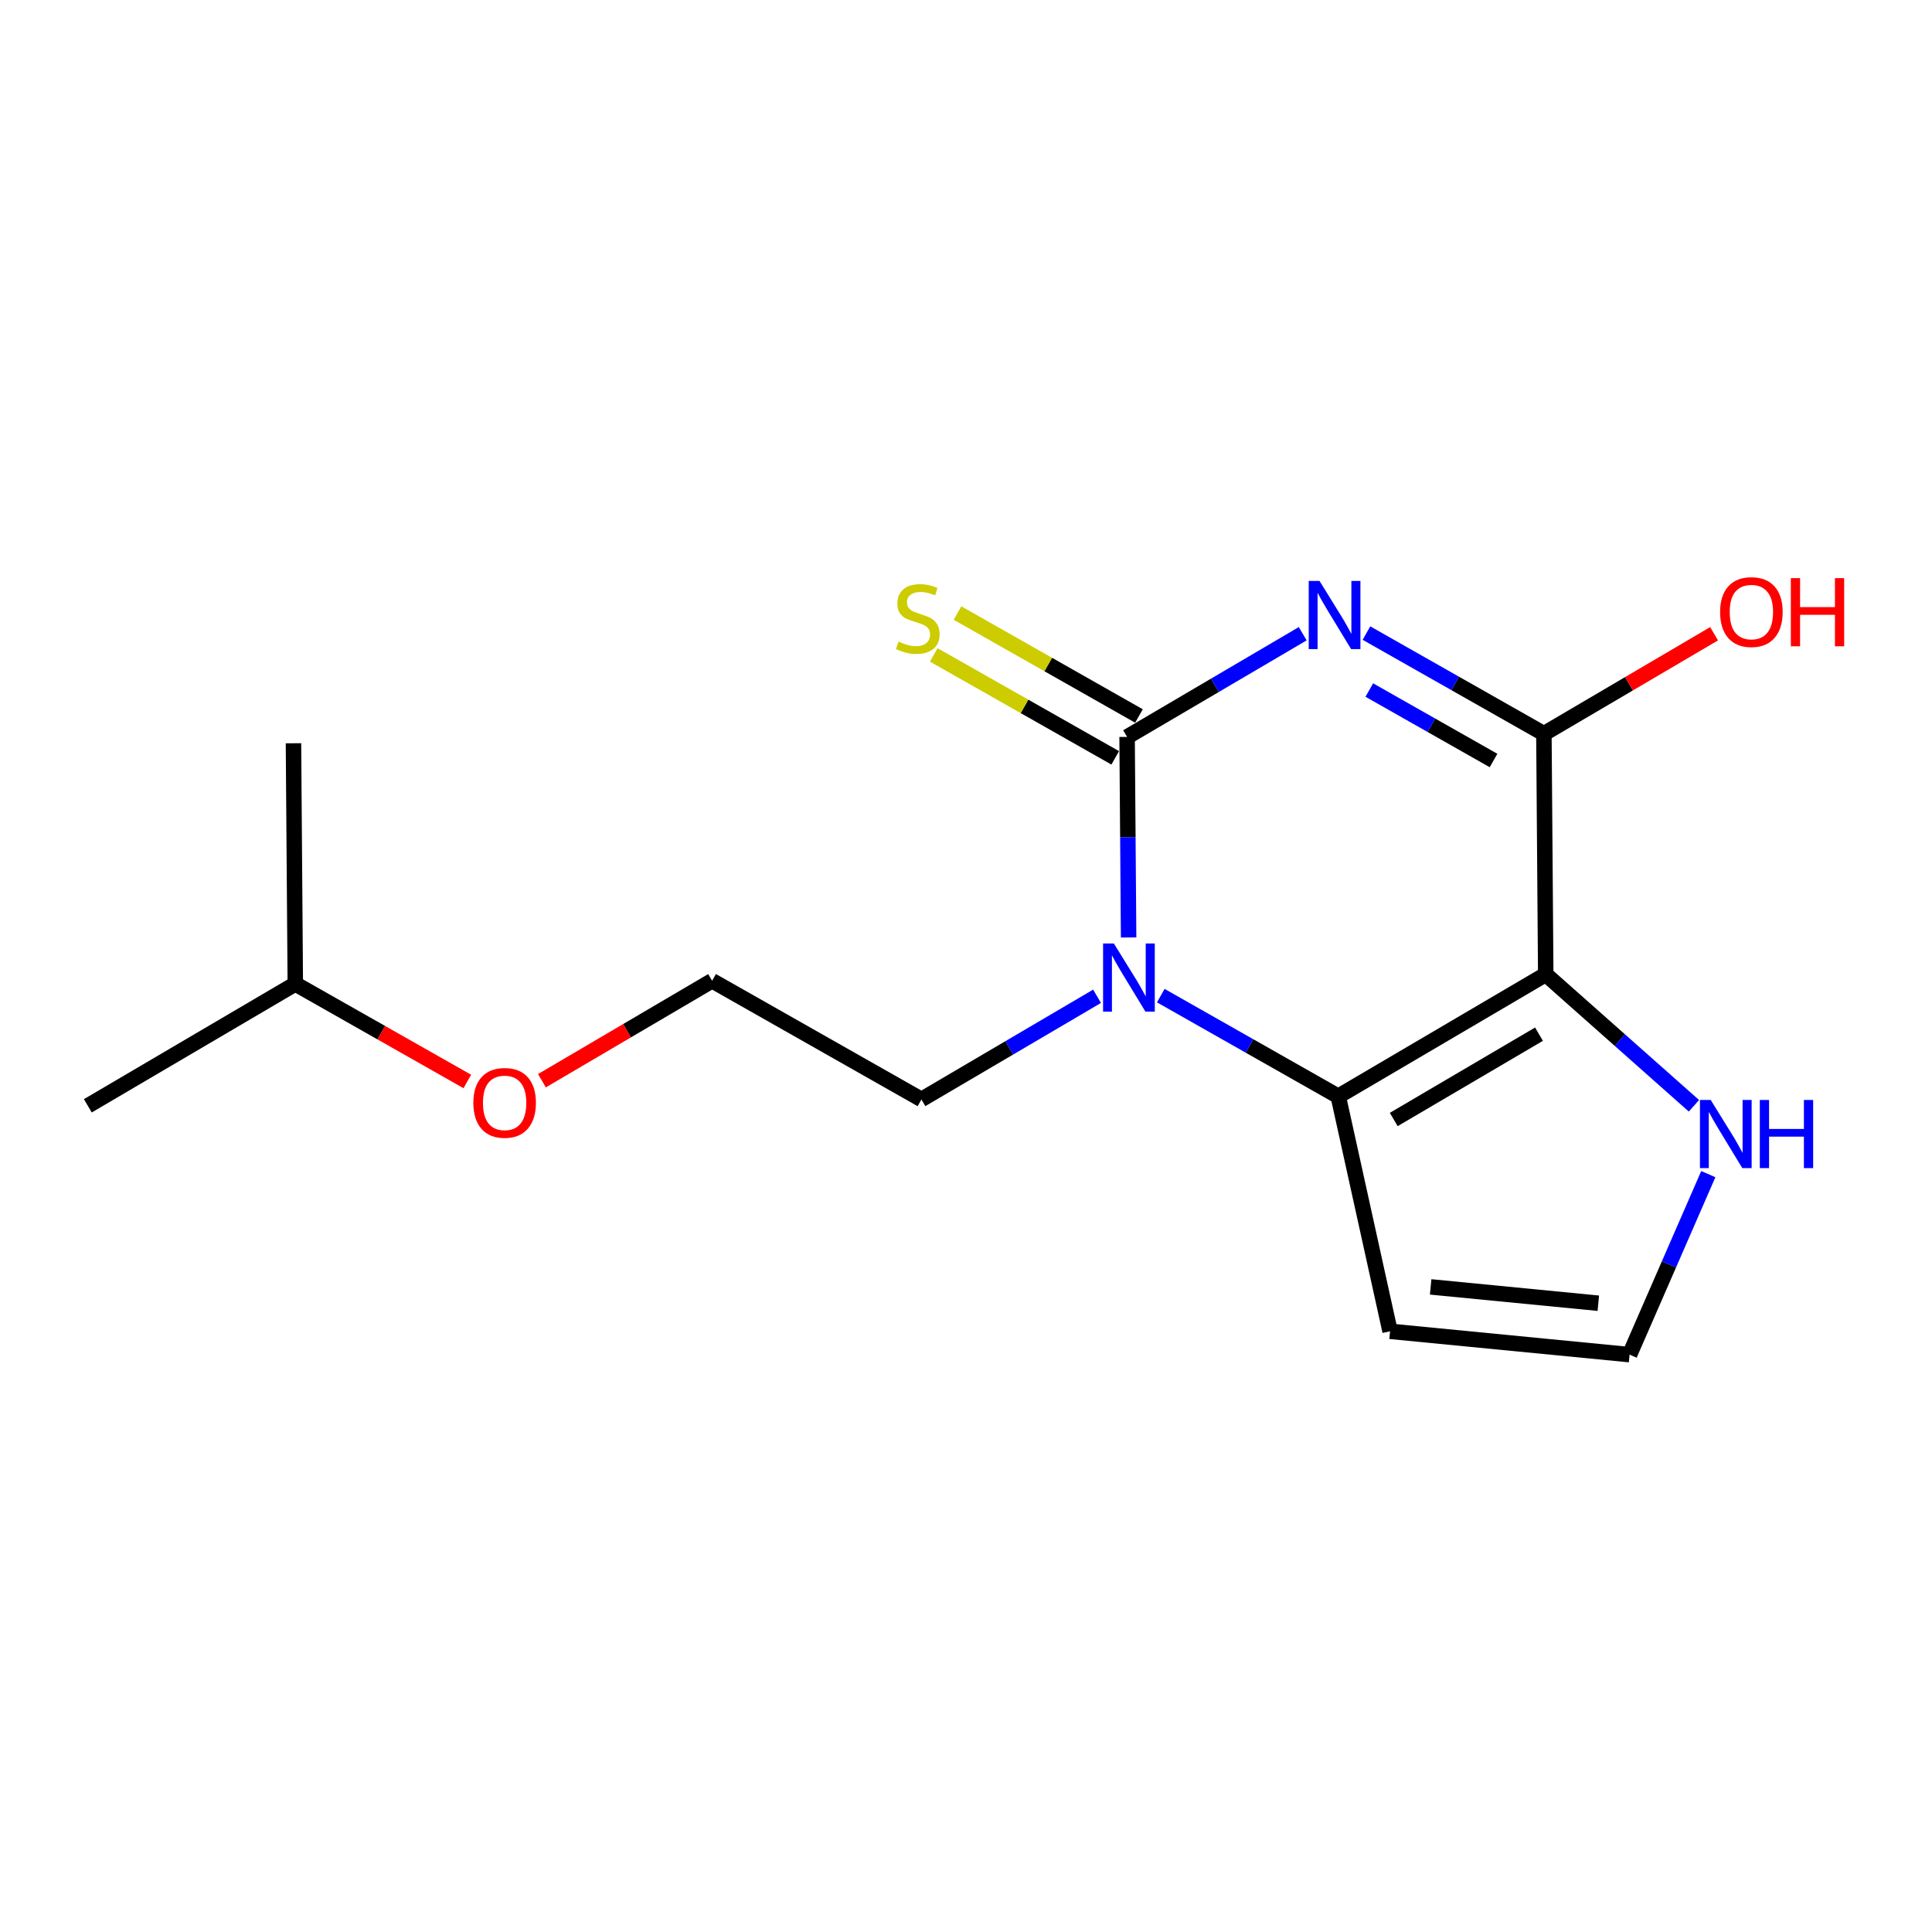 <?xml version='1.0' encoding='iso-8859-1'?>
<svg version='1.1' baseProfile='full'
              xmlns='http://www.w3.org/2000/svg'
                      xmlns:rdkit='http://www.rdkit.org/xml'
                      xmlns:xlink='http://www.w3.org/1999/xlink'
                  xml:space='preserve'
width='250px' height='250px' viewBox='0 0 250 250'>
<!-- END OF HEADER -->
<rect style='opacity:1.0;fill:#FFFFFF;stroke:none' width='250' height='250' x='0' y='0'> </rect>
<path class='bond-0 atom-0 atom-6' d='M 11.364,143.092 L 38.212,127.317' style='fill:none;fill-rule:evenodd;stroke:#000000;stroke-width:2.0px;stroke-linecap:butt;stroke-linejoin:miter;stroke-opacity:1' />
<path class='bond-1 atom-1 atom-6' d='M 37.975,96.177 L 38.212,127.317' style='fill:none;fill-rule:evenodd;stroke:#000000;stroke-width:2.0px;stroke-linecap:butt;stroke-linejoin:miter;stroke-opacity:1' />
<path class='bond-2 atom-2 atom-3' d='M 179.874,172.269 L 210.868,175.289' style='fill:none;fill-rule:evenodd;stroke:#000000;stroke-width:2.0px;stroke-linecap:butt;stroke-linejoin:miter;stroke-opacity:1' />
<path class='bond-2 atom-2 atom-3' d='M 185.127,166.524 L 206.822,168.637' style='fill:none;fill-rule:evenodd;stroke:#000000;stroke-width:2.0px;stroke-linecap:butt;stroke-linejoin:miter;stroke-opacity:1' />
<path class='bond-3 atom-2 atom-7' d='M 179.874,172.269 L 173.168,141.86' style='fill:none;fill-rule:evenodd;stroke:#000000;stroke-width:2.0px;stroke-linecap:butt;stroke-linejoin:miter;stroke-opacity:1' />
<path class='bond-4 atom-3 atom-11' d='M 210.868,175.289 L 215.961,163.611' style='fill:none;fill-rule:evenodd;stroke:#000000;stroke-width:2.0px;stroke-linecap:butt;stroke-linejoin:miter;stroke-opacity:1' />
<path class='bond-4 atom-3 atom-11' d='M 215.961,163.611 L 221.054,151.933' style='fill:none;fill-rule:evenodd;stroke:#0000FF;stroke-width:2.0px;stroke-linecap:butt;stroke-linejoin:miter;stroke-opacity:1' />
<path class='bond-5 atom-4 atom-5' d='M 119.233,142.27 L 92.147,126.906' style='fill:none;fill-rule:evenodd;stroke:#000000;stroke-width:2.0px;stroke-linecap:butt;stroke-linejoin:miter;stroke-opacity:1' />
<path class='bond-6 atom-4 atom-13' d='M 119.233,142.27 L 130.596,135.594' style='fill:none;fill-rule:evenodd;stroke:#000000;stroke-width:2.0px;stroke-linecap:butt;stroke-linejoin:miter;stroke-opacity:1' />
<path class='bond-6 atom-4 atom-13' d='M 130.596,135.594 L 141.959,128.918' style='fill:none;fill-rule:evenodd;stroke:#0000FF;stroke-width:2.0px;stroke-linecap:butt;stroke-linejoin:miter;stroke-opacity:1' />
<path class='bond-7 atom-5 atom-15' d='M 92.147,126.906 L 81.136,133.376' style='fill:none;fill-rule:evenodd;stroke:#000000;stroke-width:2.0px;stroke-linecap:butt;stroke-linejoin:miter;stroke-opacity:1' />
<path class='bond-7 atom-5 atom-15' d='M 81.136,133.376 L 70.125,139.845' style='fill:none;fill-rule:evenodd;stroke:#FF0000;stroke-width:2.0px;stroke-linecap:butt;stroke-linejoin:miter;stroke-opacity:1' />
<path class='bond-8 atom-6 atom-15' d='M 38.212,127.317 L 49.342,133.63' style='fill:none;fill-rule:evenodd;stroke:#000000;stroke-width:2.0px;stroke-linecap:butt;stroke-linejoin:miter;stroke-opacity:1' />
<path class='bond-8 atom-6 atom-15' d='M 49.342,133.63 L 60.472,139.943' style='fill:none;fill-rule:evenodd;stroke:#FF0000;stroke-width:2.0px;stroke-linecap:butt;stroke-linejoin:miter;stroke-opacity:1' />
<path class='bond-9 atom-7 atom-8' d='M 173.168,141.86 L 200.017,126.085' style='fill:none;fill-rule:evenodd;stroke:#000000;stroke-width:2.0px;stroke-linecap:butt;stroke-linejoin:miter;stroke-opacity:1' />
<path class='bond-9 atom-7 atom-8' d='M 180.35,144.863 L 199.145,133.821' style='fill:none;fill-rule:evenodd;stroke:#000000;stroke-width:2.0px;stroke-linecap:butt;stroke-linejoin:miter;stroke-opacity:1' />
<path class='bond-10 atom-7 atom-13' d='M 173.168,141.86 L 161.687,135.347' style='fill:none;fill-rule:evenodd;stroke:#000000;stroke-width:2.0px;stroke-linecap:butt;stroke-linejoin:miter;stroke-opacity:1' />
<path class='bond-10 atom-7 atom-13' d='M 161.687,135.347 L 150.205,128.834' style='fill:none;fill-rule:evenodd;stroke:#0000FF;stroke-width:2.0px;stroke-linecap:butt;stroke-linejoin:miter;stroke-opacity:1' />
<path class='bond-11 atom-8 atom-9' d='M 200.017,126.085 L 199.78,94.946' style='fill:none;fill-rule:evenodd;stroke:#000000;stroke-width:2.0px;stroke-linecap:butt;stroke-linejoin:miter;stroke-opacity:1' />
<path class='bond-12 atom-8 atom-11' d='M 200.017,126.085 L 209.605,134.587' style='fill:none;fill-rule:evenodd;stroke:#000000;stroke-width:2.0px;stroke-linecap:butt;stroke-linejoin:miter;stroke-opacity:1' />
<path class='bond-12 atom-8 atom-11' d='M 209.605,134.587 L 219.194,143.089' style='fill:none;fill-rule:evenodd;stroke:#0000FF;stroke-width:2.0px;stroke-linecap:butt;stroke-linejoin:miter;stroke-opacity:1' />
<path class='bond-13 atom-9 atom-12' d='M 199.78,94.946 L 188.298,88.433' style='fill:none;fill-rule:evenodd;stroke:#000000;stroke-width:2.0px;stroke-linecap:butt;stroke-linejoin:miter;stroke-opacity:1' />
<path class='bond-13 atom-9 atom-12' d='M 188.298,88.433 L 176.817,81.92' style='fill:none;fill-rule:evenodd;stroke:#0000FF;stroke-width:2.0px;stroke-linecap:butt;stroke-linejoin:miter;stroke-opacity:1' />
<path class='bond-13 atom-9 atom-12' d='M 193.263,98.409 L 185.225,93.85' style='fill:none;fill-rule:evenodd;stroke:#000000;stroke-width:2.0px;stroke-linecap:butt;stroke-linejoin:miter;stroke-opacity:1' />
<path class='bond-13 atom-9 atom-12' d='M 185.225,93.85 L 177.188,89.291' style='fill:none;fill-rule:evenodd;stroke:#0000FF;stroke-width:2.0px;stroke-linecap:butt;stroke-linejoin:miter;stroke-opacity:1' />
<path class='bond-14 atom-9 atom-14' d='M 199.78,94.946 L 210.791,88.476' style='fill:none;fill-rule:evenodd;stroke:#000000;stroke-width:2.0px;stroke-linecap:butt;stroke-linejoin:miter;stroke-opacity:1' />
<path class='bond-14 atom-9 atom-14' d='M 210.791,88.476 L 221.802,82.007' style='fill:none;fill-rule:evenodd;stroke:#FF0000;stroke-width:2.0px;stroke-linecap:butt;stroke-linejoin:miter;stroke-opacity:1' />
<path class='bond-15 atom-10 atom-12' d='M 145.845,95.356 L 157.208,88.68' style='fill:none;fill-rule:evenodd;stroke:#000000;stroke-width:2.0px;stroke-linecap:butt;stroke-linejoin:miter;stroke-opacity:1' />
<path class='bond-15 atom-10 atom-12' d='M 157.208,88.68 L 168.571,82.004' style='fill:none;fill-rule:evenodd;stroke:#0000FF;stroke-width:2.0px;stroke-linecap:butt;stroke-linejoin:miter;stroke-opacity:1' />
<path class='bond-16 atom-10 atom-13' d='M 145.845,95.356 L 145.944,108.332' style='fill:none;fill-rule:evenodd;stroke:#000000;stroke-width:2.0px;stroke-linecap:butt;stroke-linejoin:miter;stroke-opacity:1' />
<path class='bond-16 atom-10 atom-13' d='M 145.944,108.332 L 146.043,121.308' style='fill:none;fill-rule:evenodd;stroke:#0000FF;stroke-width:2.0px;stroke-linecap:butt;stroke-linejoin:miter;stroke-opacity:1' />
<path class='bond-17 atom-10 atom-16' d='M 147.381,92.648 L 135.642,85.988' style='fill:none;fill-rule:evenodd;stroke:#000000;stroke-width:2.0px;stroke-linecap:butt;stroke-linejoin:miter;stroke-opacity:1' />
<path class='bond-17 atom-10 atom-16' d='M 135.642,85.988 L 123.902,79.329' style='fill:none;fill-rule:evenodd;stroke:#CCCC00;stroke-width:2.0px;stroke-linecap:butt;stroke-linejoin:miter;stroke-opacity:1' />
<path class='bond-17 atom-10 atom-16' d='M 144.309,98.065 L 132.569,91.405' style='fill:none;fill-rule:evenodd;stroke:#000000;stroke-width:2.0px;stroke-linecap:butt;stroke-linejoin:miter;stroke-opacity:1' />
<path class='bond-17 atom-10 atom-16' d='M 132.569,91.405 L 120.829,84.746' style='fill:none;fill-rule:evenodd;stroke:#CCCC00;stroke-width:2.0px;stroke-linecap:butt;stroke-linejoin:miter;stroke-opacity:1' />
<path  class='atom-11' d='M 221.367 142.336
L 224.257 147.007
Q 224.543 147.467, 225.004 148.302
Q 225.465 149.137, 225.49 149.186
L 225.49 142.336
L 226.661 142.336
L 226.661 151.154
L 225.453 151.154
L 222.351 146.047
Q 221.99 145.45, 221.604 144.764
Q 221.23 144.079, 221.118 143.868
L 221.118 151.154
L 219.972 151.154
L 219.972 142.336
L 221.367 142.336
' fill='#0000FF'/>
<path  class='atom-11' d='M 227.72 142.336
L 228.916 142.336
L 228.916 146.085
L 233.425 146.085
L 233.425 142.336
L 234.62 142.336
L 234.62 151.154
L 233.425 151.154
L 233.425 147.081
L 228.916 147.081
L 228.916 151.154
L 227.72 151.154
L 227.72 142.336
' fill='#0000FF'/>
<path  class='atom-12' d='M 170.745 75.172
L 173.634 79.843
Q 173.921 80.304, 174.382 81.138
Q 174.843 81.973, 174.867 82.023
L 174.867 75.172
L 176.038 75.172
L 176.038 83.991
L 174.83 83.991
L 171.729 78.884
Q 171.367 78.286, 170.981 77.601
Q 170.608 76.916, 170.495 76.704
L 170.495 83.991
L 169.349 83.991
L 169.349 75.172
L 170.745 75.172
' fill='#0000FF'/>
<path  class='atom-13' d='M 144.133 122.086
L 147.023 126.757
Q 147.309 127.218, 147.77 128.053
Q 148.231 128.887, 148.256 128.937
L 148.256 122.086
L 149.427 122.086
L 149.427 130.905
L 148.218 130.905
L 145.117 125.798
Q 144.756 125.2, 144.369 124.515
Q 143.996 123.83, 143.884 123.618
L 143.884 130.905
L 142.738 130.905
L 142.738 122.086
L 144.133 122.086
' fill='#0000FF'/>
<path  class='atom-14' d='M 222.58 79.196
Q 222.58 77.078, 223.627 75.895
Q 224.673 74.711, 226.629 74.711
Q 228.584 74.711, 229.631 75.895
Q 230.677 77.078, 230.677 79.196
Q 230.677 81.338, 229.618 82.559
Q 228.559 83.767, 226.629 83.767
Q 224.686 83.767, 223.627 82.559
Q 222.58 81.35, 222.58 79.196
M 226.629 82.77
Q 227.974 82.77, 228.696 81.874
Q 229.431 80.964, 229.431 79.196
Q 229.431 77.464, 228.696 76.592
Q 227.974 75.708, 226.629 75.708
Q 225.283 75.708, 224.549 76.58
Q 223.826 77.452, 223.826 79.196
Q 223.826 80.977, 224.549 81.874
Q 225.283 82.77, 226.629 82.77
' fill='#FF0000'/>
<path  class='atom-14' d='M 231.736 74.811
L 232.931 74.811
L 232.931 78.56
L 237.441 78.56
L 237.441 74.811
L 238.636 74.811
L 238.636 83.63
L 237.441 83.63
L 237.441 79.557
L 232.931 79.557
L 232.931 83.63
L 231.736 83.63
L 231.736 74.811
' fill='#FF0000'/>
<path  class='atom-15' d='M 61.25 142.706
Q 61.25 140.588, 62.297 139.405
Q 63.343 138.222, 65.298 138.222
Q 67.254 138.222, 68.3 139.405
Q 69.347 140.588, 69.347 142.706
Q 69.347 144.848, 68.288 146.069
Q 67.229 147.277, 65.298 147.277
Q 63.355 147.277, 62.297 146.069
Q 61.25 144.861, 61.25 142.706
M 65.298 146.281
Q 66.644 146.281, 67.366 145.384
Q 68.101 144.475, 68.101 142.706
Q 68.101 140.975, 67.366 140.103
Q 66.644 139.218, 65.298 139.218
Q 63.953 139.218, 63.218 140.09
Q 62.496 140.962, 62.496 142.706
Q 62.496 144.487, 63.218 145.384
Q 63.953 146.281, 65.298 146.281
' fill='#FF0000'/>
<path  class='atom-16' d='M 116.268 83.019
Q 116.368 83.056, 116.779 83.231
Q 117.19 83.405, 117.638 83.517
Q 118.099 83.617, 118.547 83.617
Q 119.382 83.617, 119.868 83.218
Q 120.353 82.807, 120.353 82.097
Q 120.353 81.611, 120.104 81.312
Q 119.868 81.013, 119.494 80.851
Q 119.12 80.689, 118.498 80.503
Q 117.713 80.266, 117.239 80.042
Q 116.779 79.818, 116.442 79.344
Q 116.118 78.871, 116.118 78.074
Q 116.118 76.965, 116.866 76.28
Q 117.626 75.595, 119.12 75.595
Q 120.142 75.595, 121.3 76.081
L 121.014 77.04
Q 119.955 76.604, 119.158 76.604
Q 118.298 76.604, 117.825 76.965
Q 117.352 77.314, 117.364 77.924
Q 117.364 78.398, 117.601 78.684
Q 117.85 78.971, 118.199 79.132
Q 118.56 79.294, 119.158 79.481
Q 119.955 79.73, 120.428 79.98
Q 120.902 80.229, 121.238 80.739
Q 121.587 81.237, 121.587 82.097
Q 121.587 83.318, 120.765 83.978
Q 119.955 84.626, 118.597 84.626
Q 117.812 84.626, 117.215 84.451
Q 116.629 84.289, 115.932 84.003
L 116.268 83.019
' fill='#CCCC00'/>
</svg>
